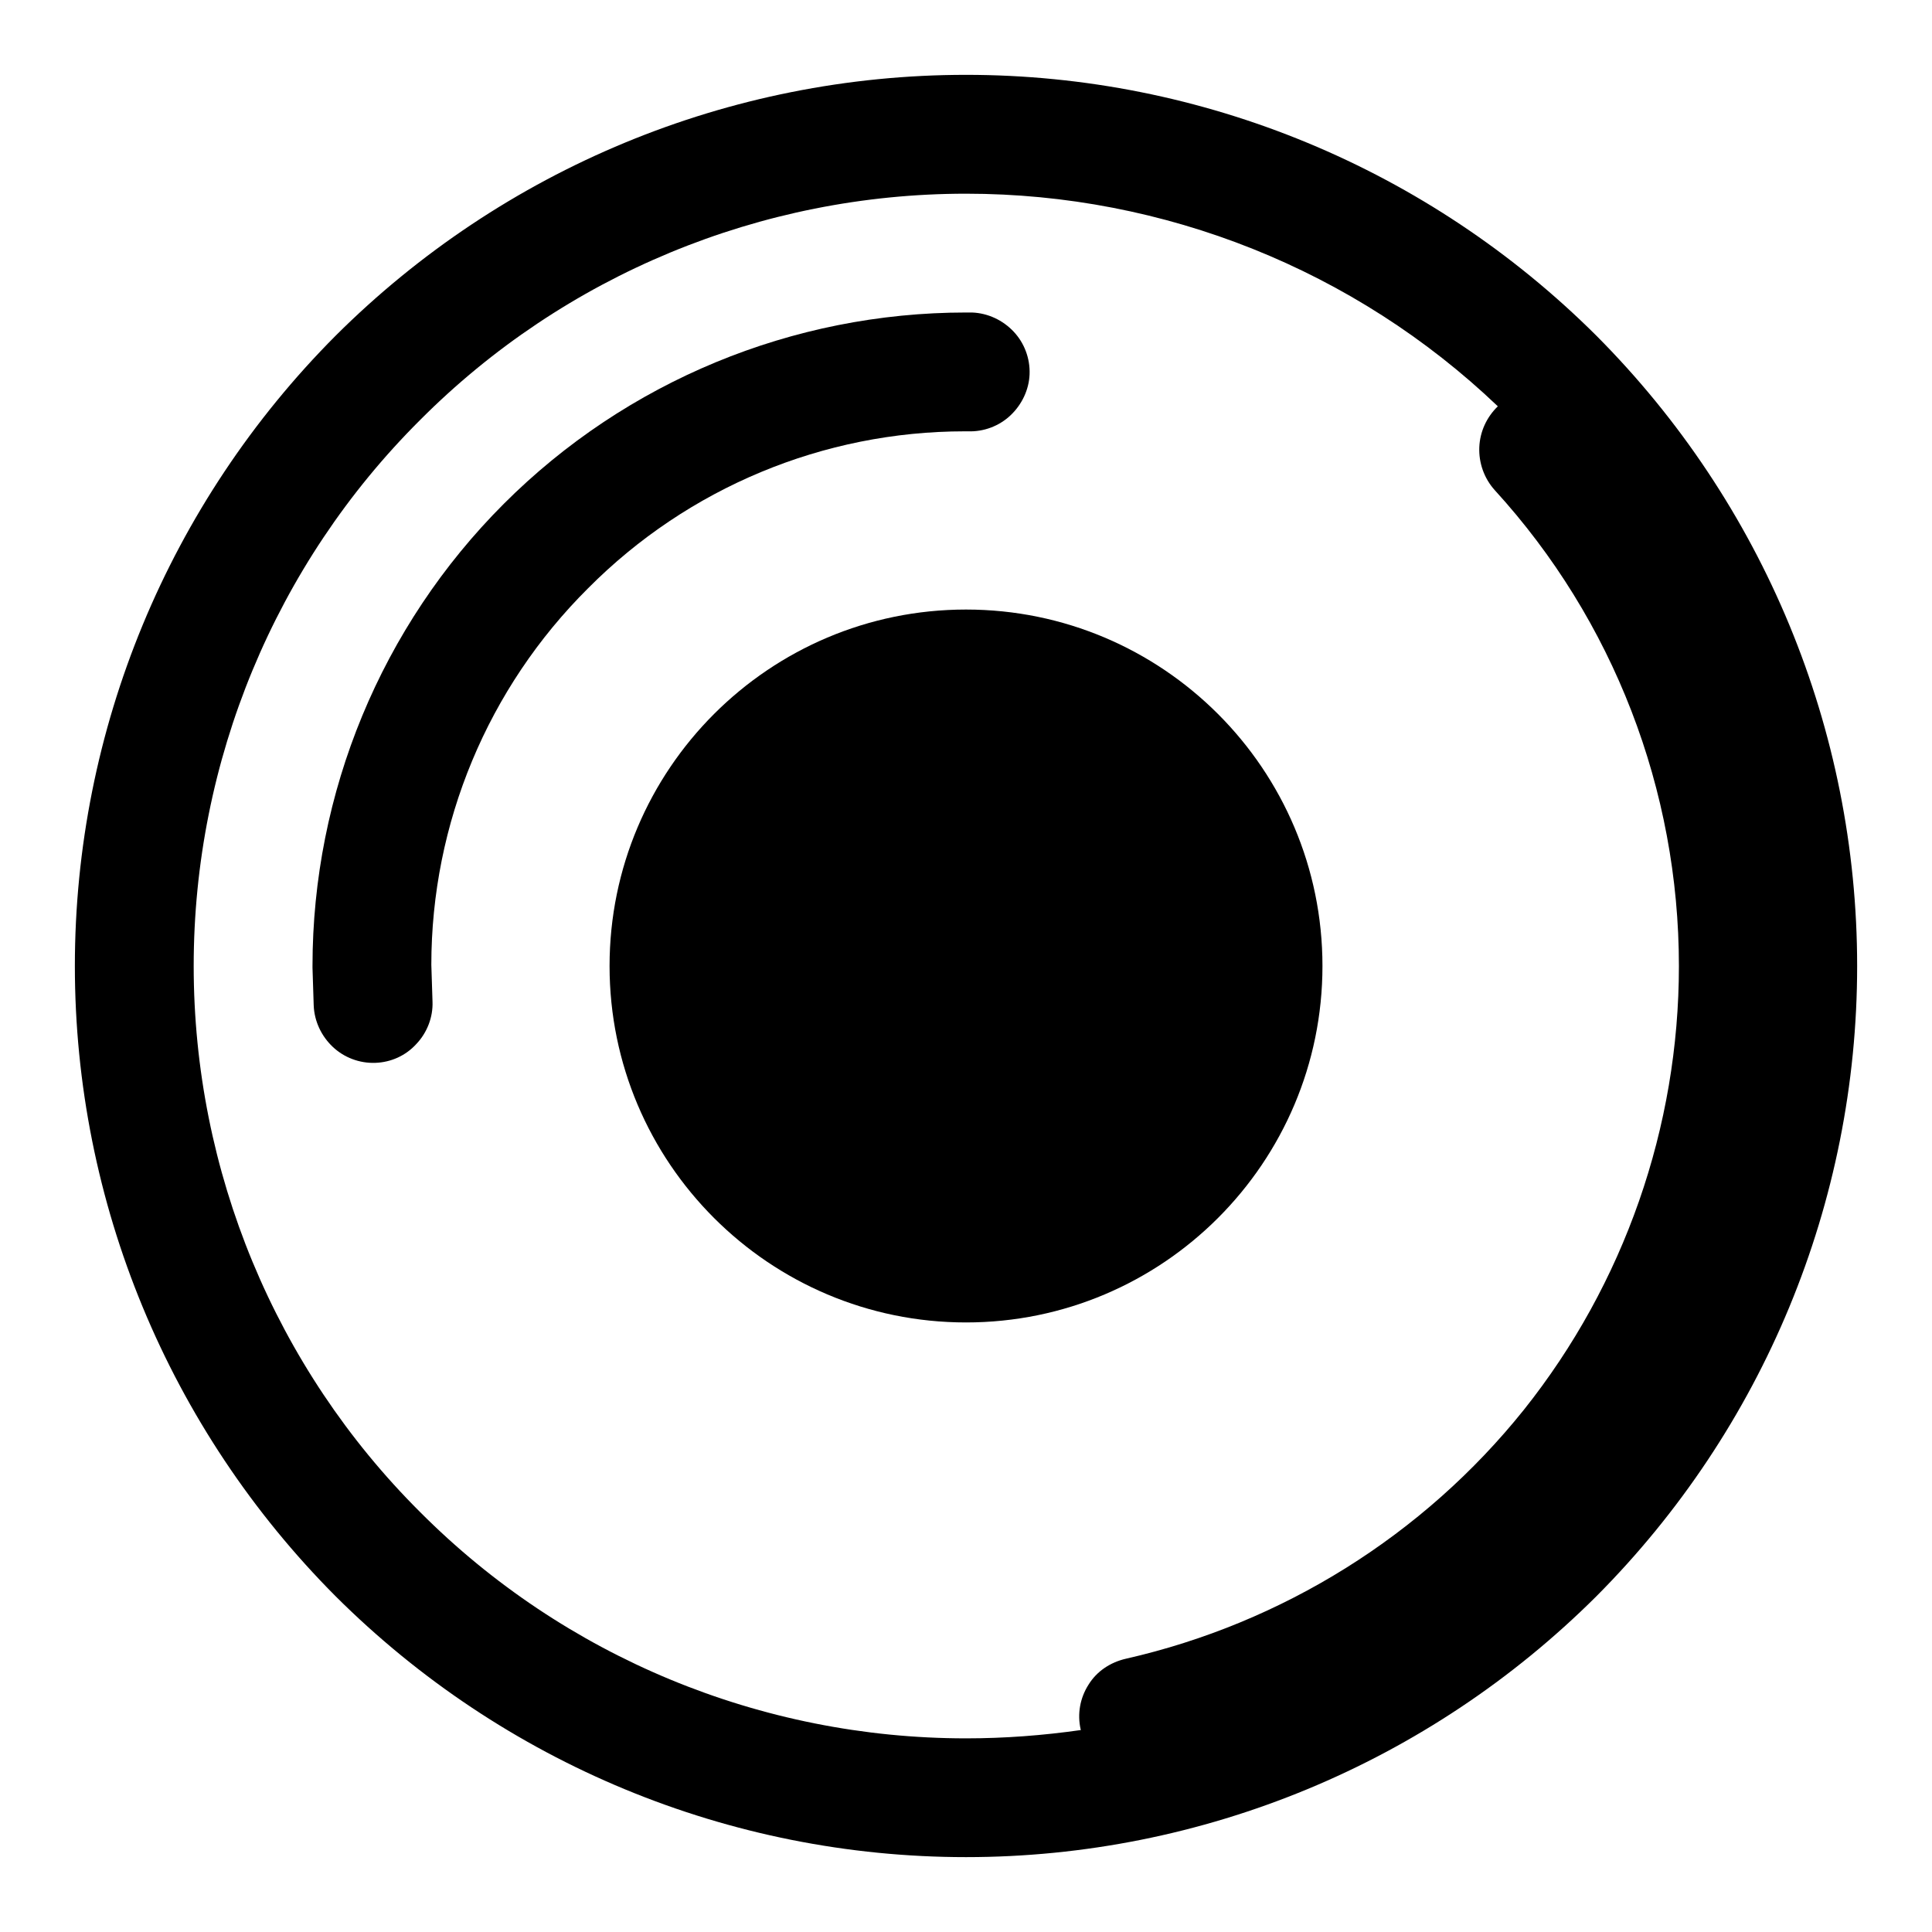 <?xml version="1.0" encoding="UTF-8"?>
<!-- The Best Svg Icon site in the world: iconSvg.co, Visit us! https://iconsvg.co -->
<svg fill="#000000" width="800px" height="800px" version="1.1" viewBox="144 144 512 512" xmlns="http://www.w3.org/2000/svg">
 <g>
  <path d="m540.94 251.68c-2.926 2.816-4.754 6.688-4.91 10.879-0.156 4.09 1.258 8.184 4.094 11.336 31.488 34.477 48.805 79.504 48.805 126.11 0 42.664-14.484 84.23-41.09 117.61-26.609 33.223-63.922 56.523-105.48 65.969-4.094 0.945-7.715 3.305-9.922 6.926-2.203 3.465-2.988 7.715-2.047 11.809 0.016 0.062 0.031 0.109 0.051 0.16-10.031 1.43-20.188 2.203-30.434 2.203-54.32 0-106.43-21.57-144.69-59.984-38.418-38.258-59.988-90.371-59.988-144.69 0-54.32 21.57-106.43 59.988-144.69 38.258-38.418 90.367-59.988 144.69-59.988 52.566 0 103.07 20.203 140.94 56.352zm-377.1 148.32c0-62.664 24.879-122.65 69.117-167.05 44.398-44.238 104.38-69.117 167.05-69.117 62.66 0 122.64 24.879 167.04 69.117 44.242 44.398 69.117 104.38 69.117 167.05 0 62.66-24.875 122.64-69.117 167.04-44.398 44.242-104.38 69.117-167.04 69.117-62.664 0-122.65-24.875-167.05-69.117-44.238-44.398-69.117-104.38-69.117-167.04z" fill-rule="evenodd"/>
  <path d="m258.62 409.45c0.156 4.094-1.418 8.188-4.25 11.18-2.836 3.148-6.769 4.879-10.863 5.035-4.254 0.16-8.344-1.414-11.336-4.25-2.992-2.832-4.883-6.769-5.039-11.02l-0.316-9.918v-0.473c0-45.973 18.266-90.059 50.699-122.49 32.43-32.434 76.516-50.699 122.49-50.699h0.473 1.102c4.25 0.16 8.188 2.047 11.02 5.039 2.832 2.992 4.41 7.086 4.25 11.336-0.156 4.094-2.047 8.031-5.039 10.863-2.988 2.836-7.082 4.41-11.332 4.25h-0.789c-37.473 0-73.367 14.957-99.816 41.566-26.609 26.449-41.566 62.344-41.566 99.816z"/>
  <path d="m305.54 400c0-52.129 42.336-94.465 94.465-94.465s94.461 42.336 94.461 94.465-42.332 94.461-94.461 94.461-94.465-42.332-94.465-94.461z"/>
 </g>
</svg>